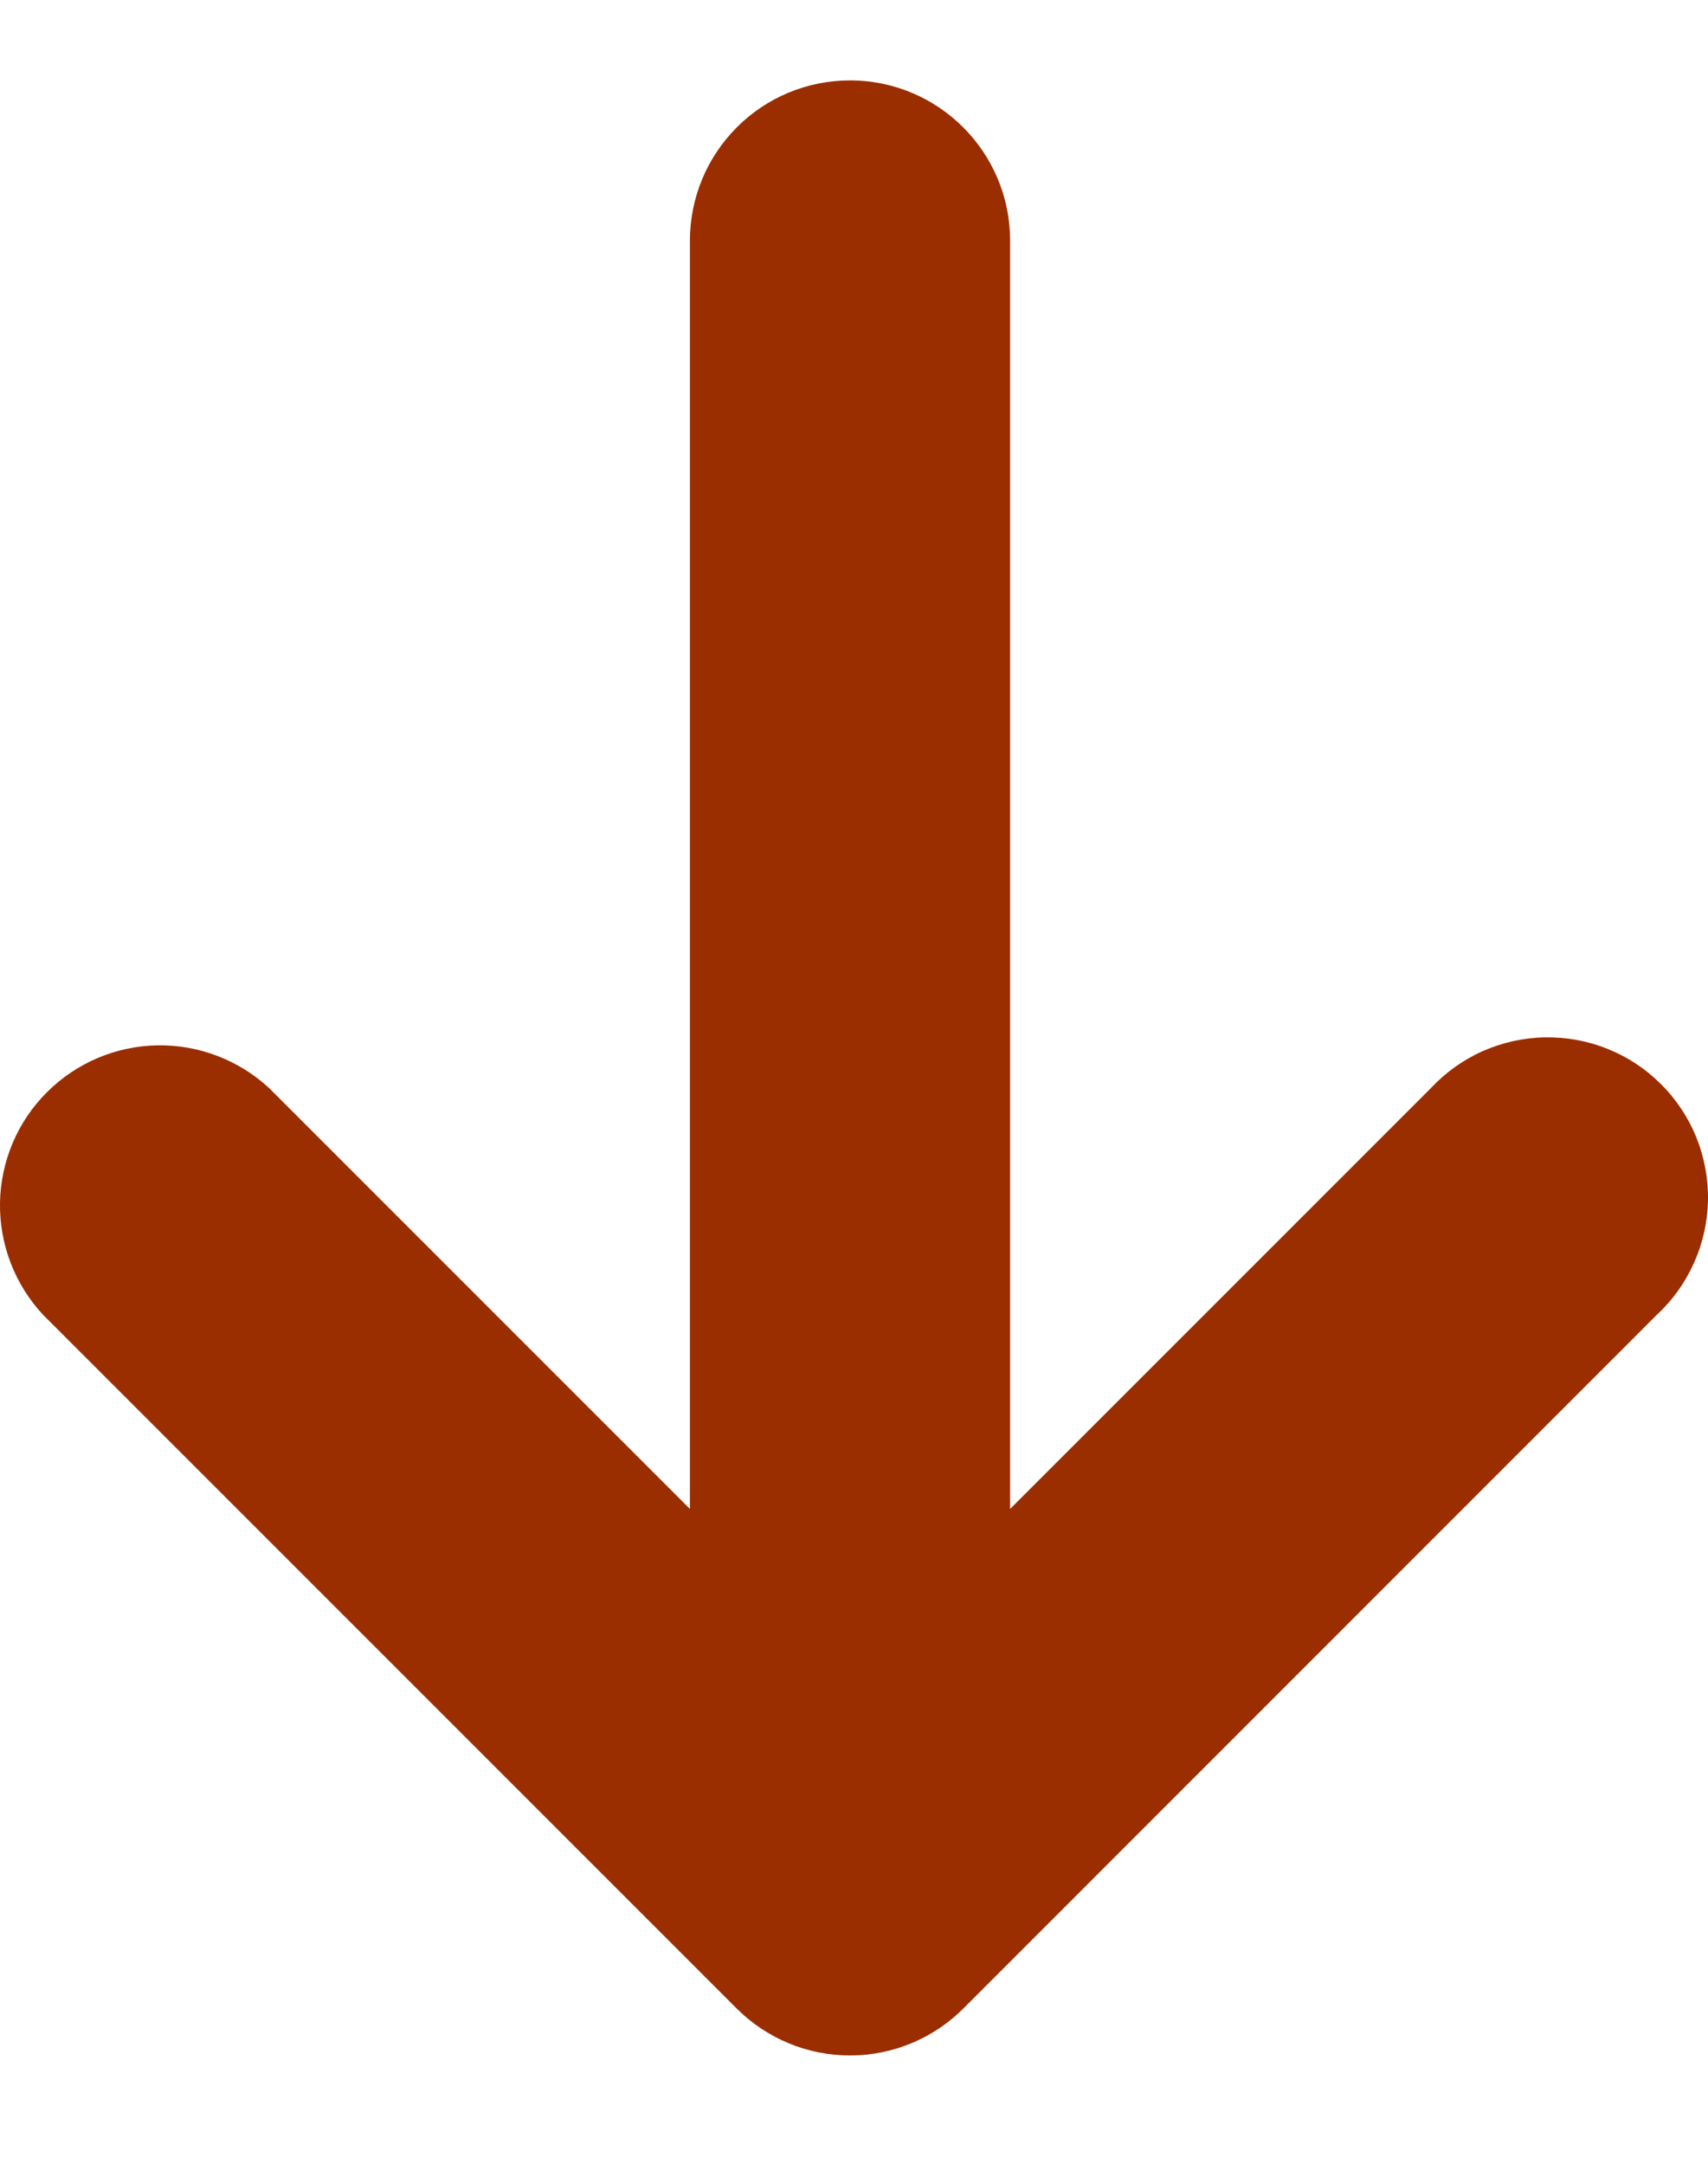 <svg width="15" height="19" viewBox="0 0 15 19" fill="none" xmlns="http://www.w3.org/2000/svg">
<path d="M7.465 0.706C7.092 0.706 6.734 0.854 6.471 1.118C6.207 1.382 6.059 1.74 6.059 2.113L6.059 13.25L2.365 9.556C2.098 9.308 1.746 9.173 1.381 9.179C1.017 9.186 0.67 9.333 0.412 9.591C0.154 9.848 0.007 10.196 0 10.56C-0.006 10.925 0.129 11.277 0.377 11.544L6.471 17.638C6.735 17.901 7.092 18.049 7.465 18.049C7.838 18.049 8.195 17.901 8.459 17.638L14.552 11.544C14.691 11.415 14.801 11.26 14.878 11.087C14.955 10.915 14.996 10.729 15 10.54C15.003 10.351 14.968 10.163 14.898 9.988C14.827 9.813 14.722 9.654 14.588 9.521C14.455 9.387 14.296 9.282 14.12 9.211C13.945 9.14 13.758 9.106 13.569 9.109C13.38 9.112 13.194 9.154 13.021 9.23C12.849 9.307 12.694 9.418 12.565 9.556L8.871 13.25L8.871 2.113C8.871 1.336 8.241 0.706 7.465 0.706Z" fill="#9B2E00"/>
</svg>
